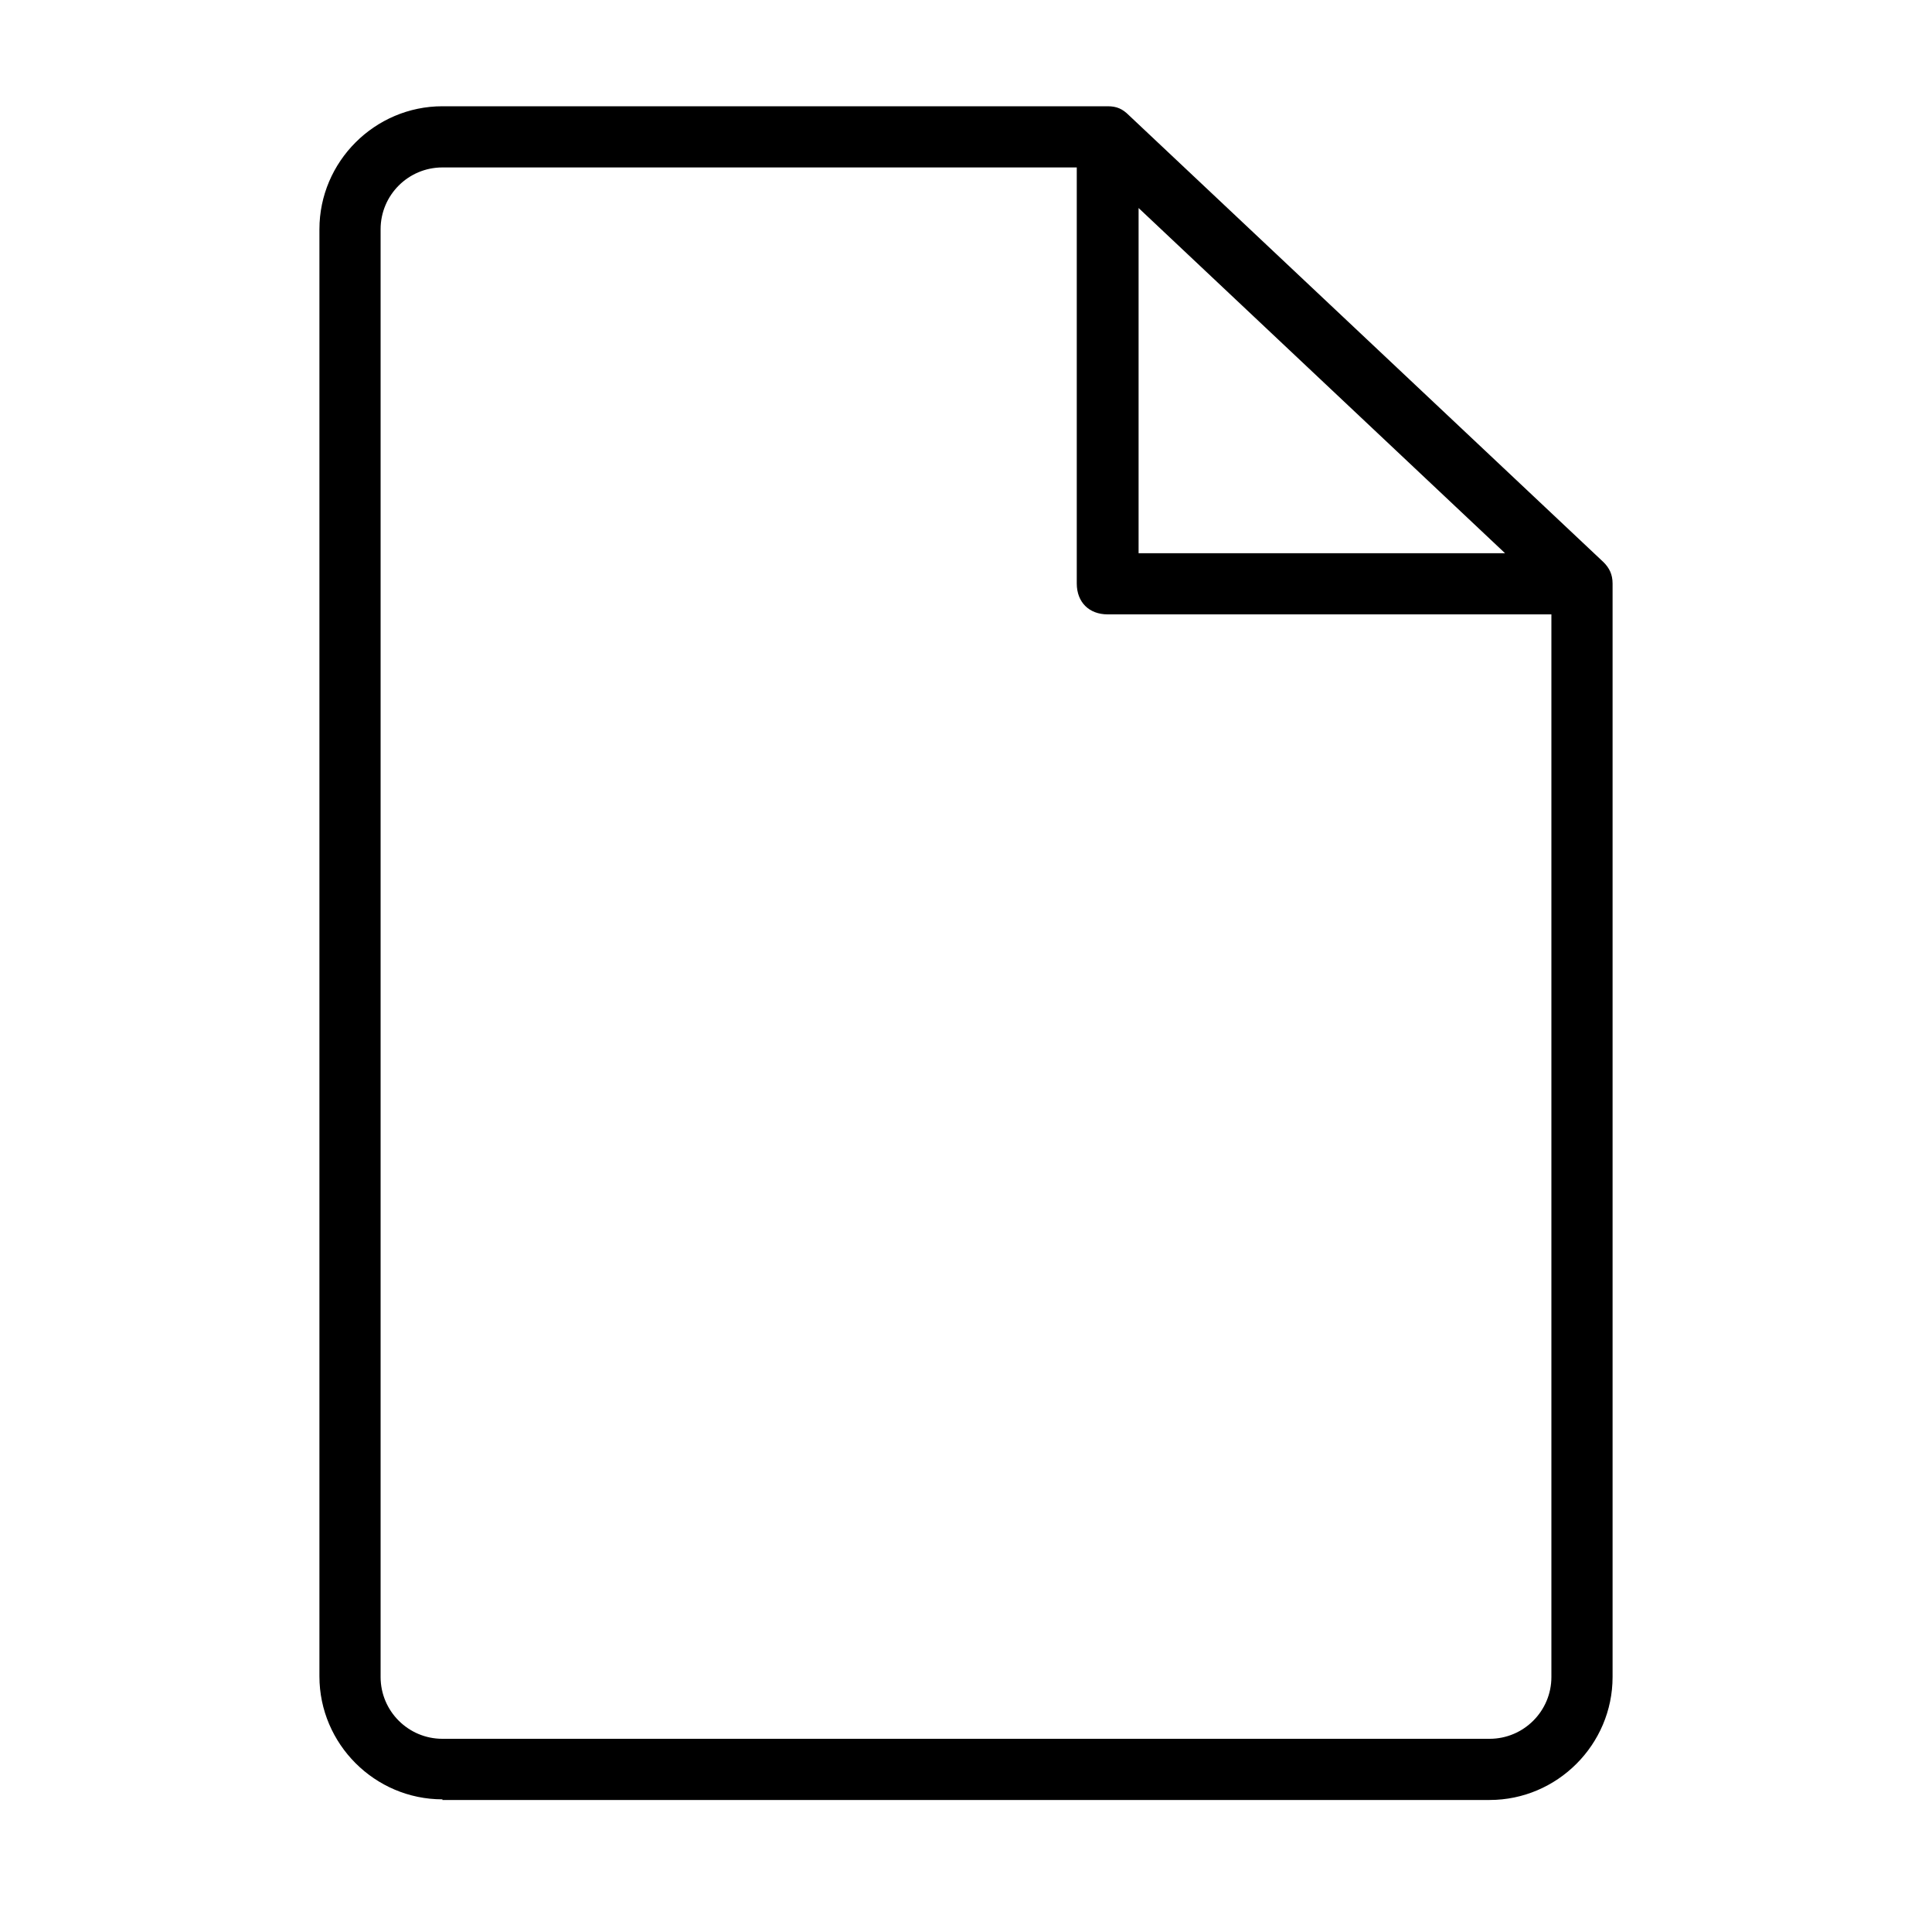 <?xml version="1.0" encoding="UTF-8"?> <svg xmlns="http://www.w3.org/2000/svg" id="Layer_1" version="1.1" viewBox="0 0 300 300"><path d="M68.7,279.5h162.6c10.5,0,19.1-8.6,19.1-19.1V90.6h0c0-1.4-.5-2.4-1.4-3.3L175.3,17.9c-1-1-1.9-1.4-3.3-1.4h-103.3c-10.5,0-19.1,8.6-19.1,19.1v224.7c0,10.5,8.6,19.1,19.1,19.1ZM176.8,32.3l56.9,53.6h-56.9v-53.6ZM59.1,35.6c0-5.3,4.3-9.6,9.6-9.6h98.5v64.6c0,2.9,1.9,4.8,4.8,4.8h68.9v165c0,5.3-4.3,9.6-9.6,9.6H68.7c-5.3,0-9.6-4.3-9.6-9.6V35.6Z"></path></svg> 